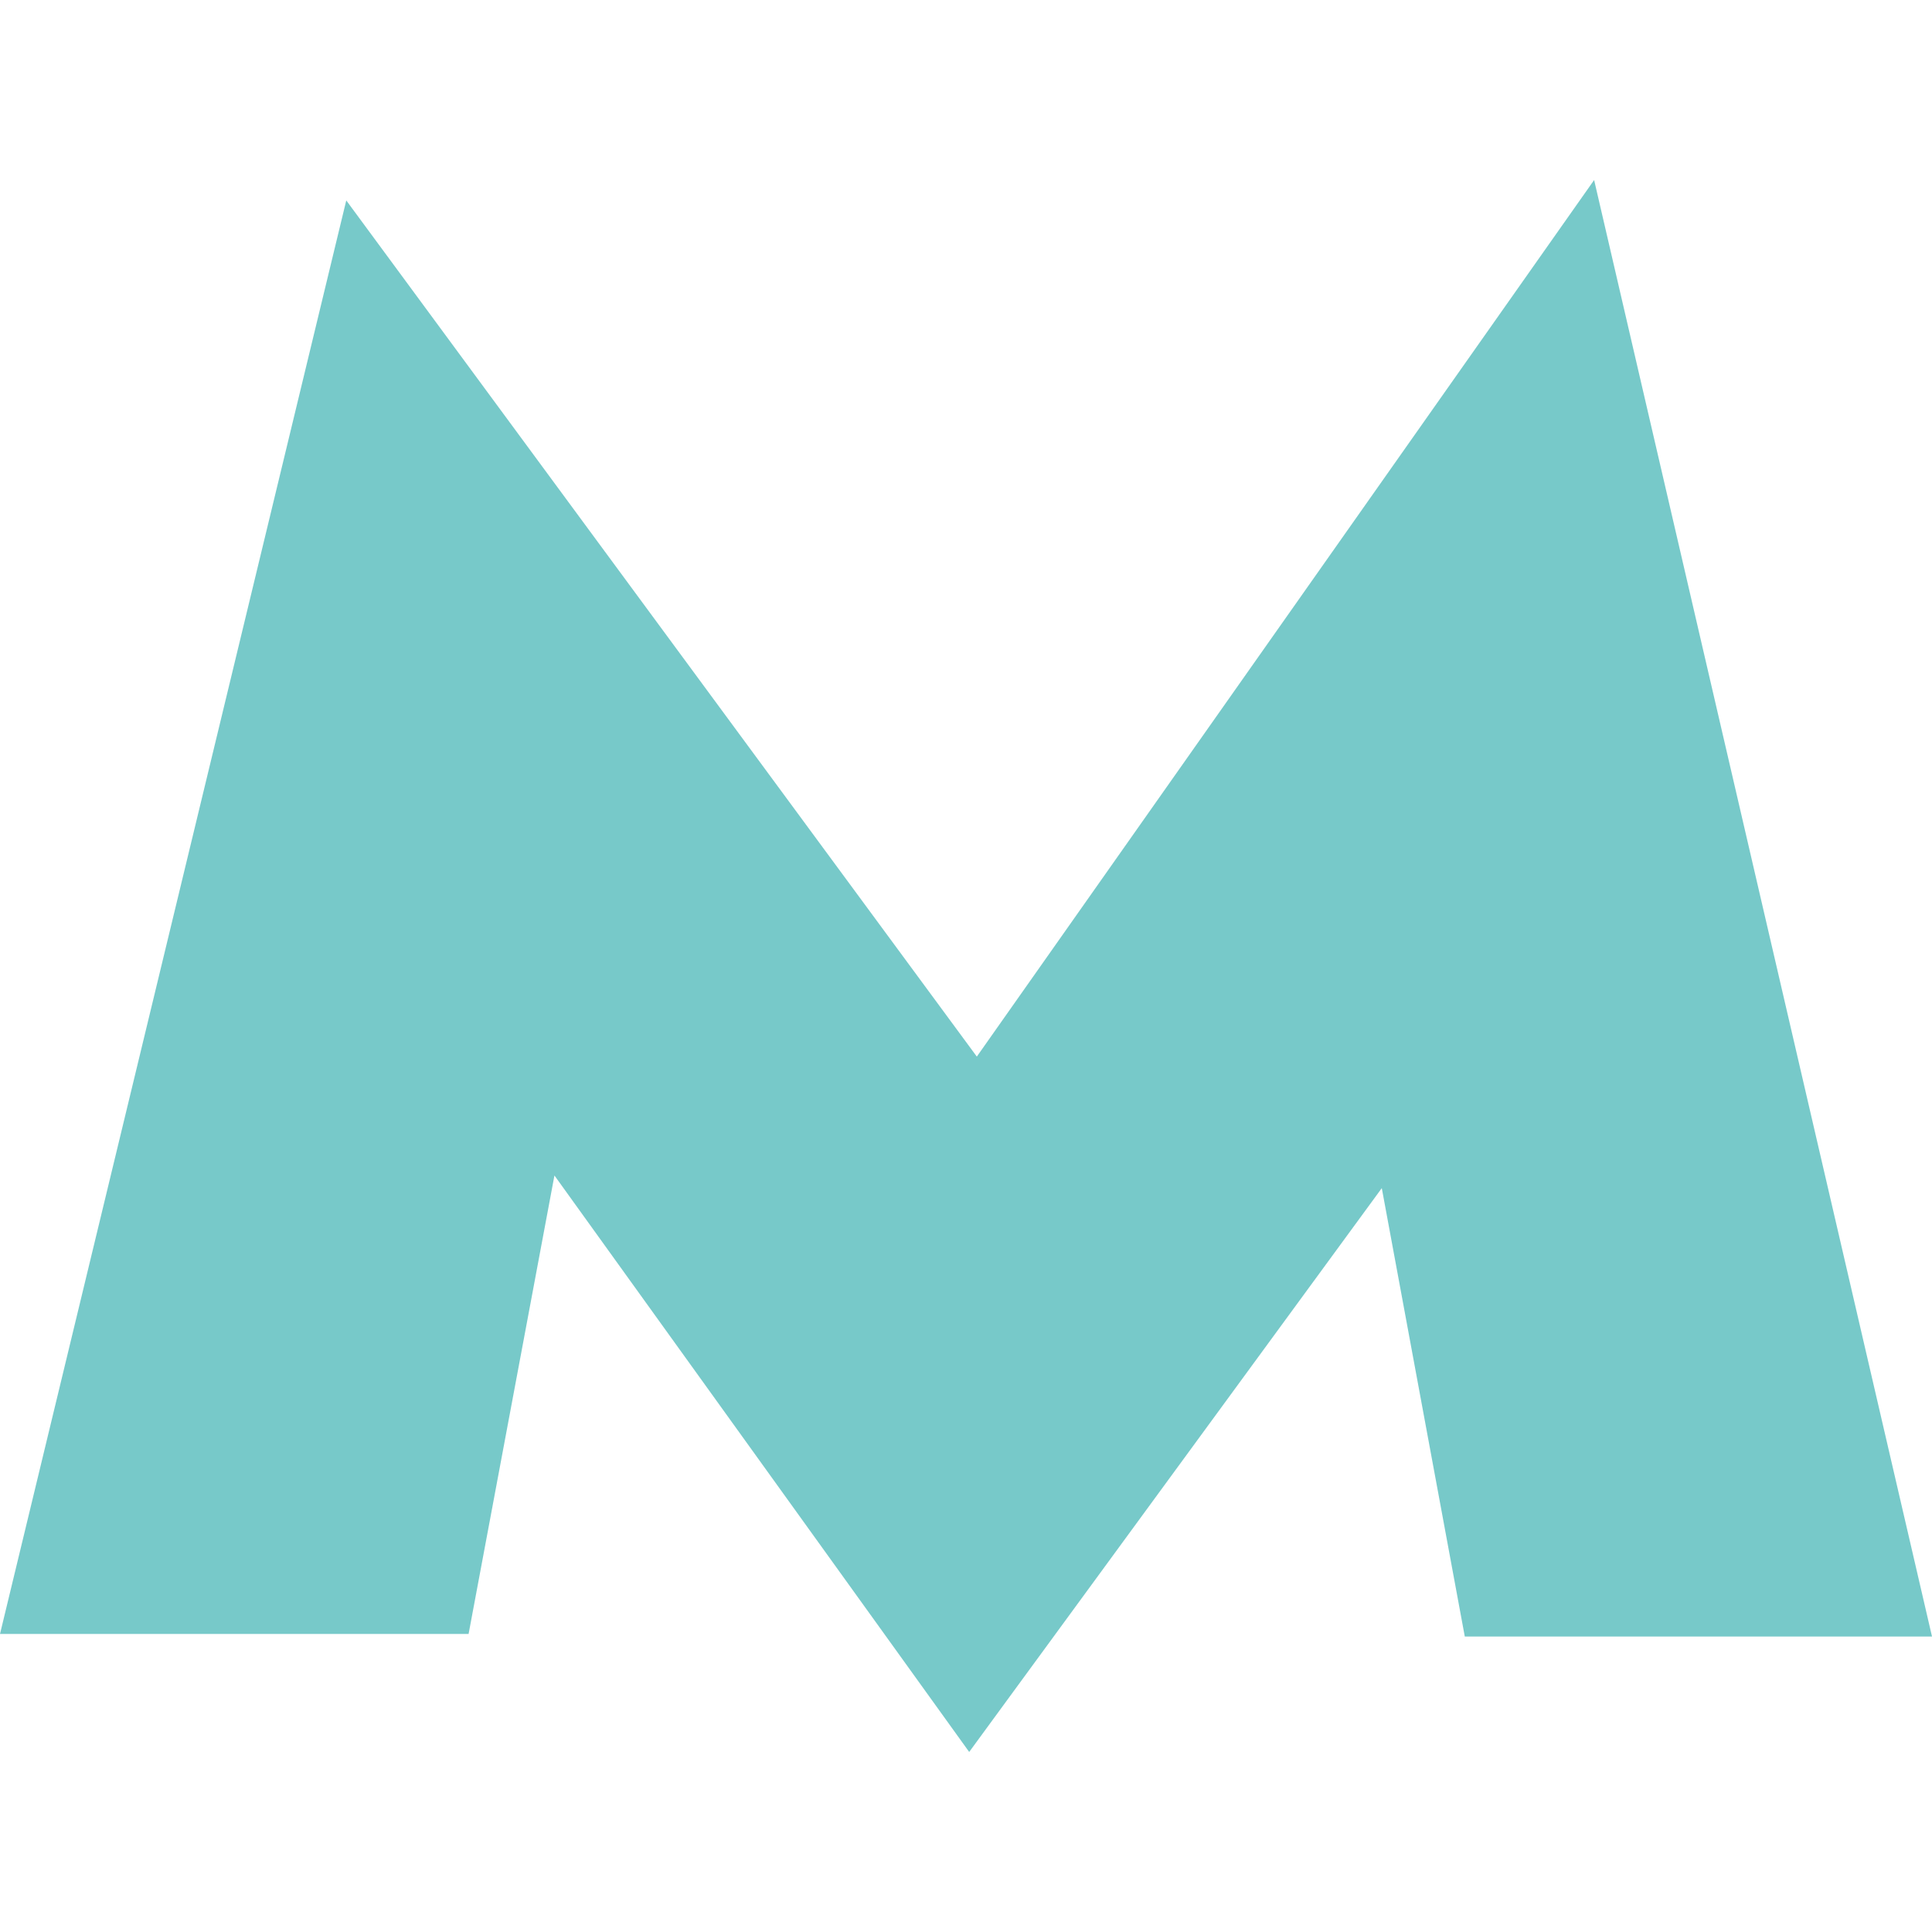 <?xml version="1.0" encoding="UTF-8"?> <svg xmlns="http://www.w3.org/2000/svg" width="512" height="512" viewBox="0 0 512 512" fill="none"><path d="M422.46 47.71L258.868 280.008L91.764 53.114L0 433.021H124.181L146.932 311.518L256.847 464.29L366.188 314.867L388.185 433.693H512L422.46 47.71Z" fill="#77C9C9"></path></svg> 